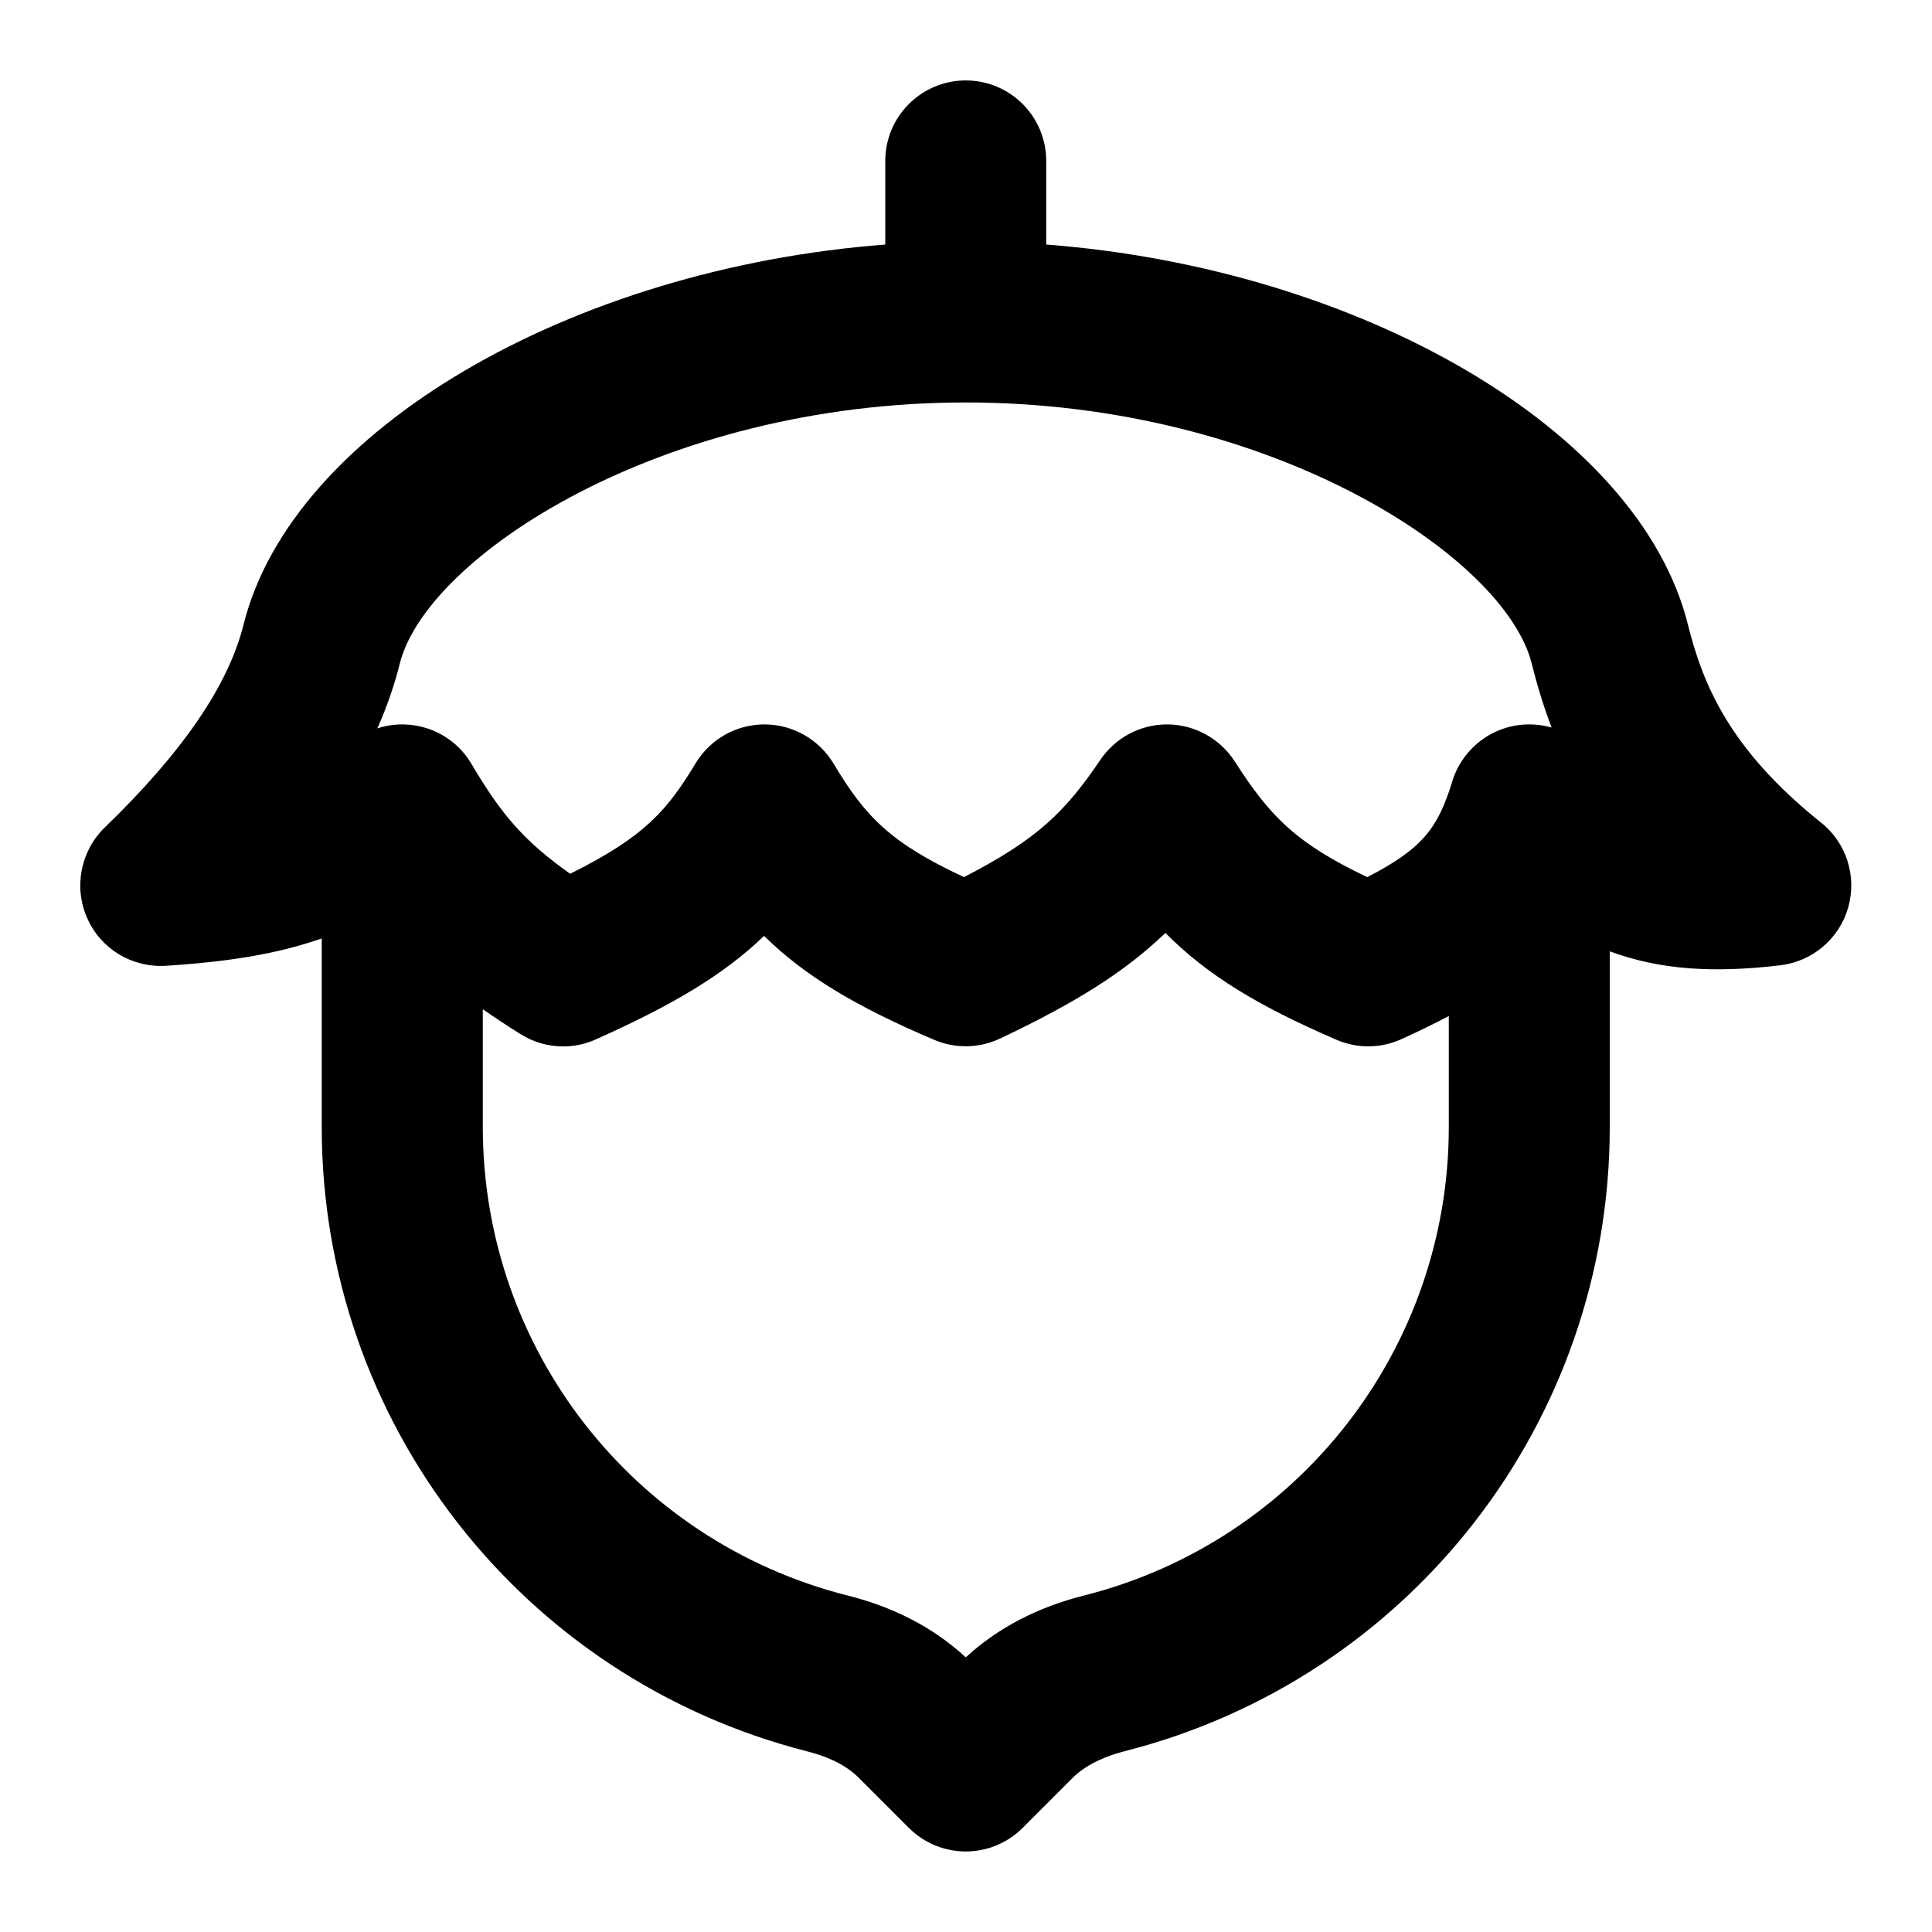 <svg width="19" height="19" viewBox="0 0 19 19" fill="none" xmlns="http://www.w3.org/2000/svg">
<g clip-path="url(#clip0_3852_5531)">
<path fill-rule="evenodd" clip-rule="evenodd" d="M10.289 2.405V1.583C10.289 1.146 9.935 0.791 9.498 0.791C9.061 0.791 8.706 1.146 8.706 1.583V2.405C5.619 2.641 2.875 4.226 2.396 6.14C2.246 6.74 1.799 7.394 1.03 8.138C0.792 8.37 0.723 8.724 0.857 9.028C0.99 9.331 1.295 9.517 1.63 9.498C2.251 9.458 2.725 9.382 3.164 9.229V11.083C3.164 13.983 5.128 16.508 7.94 17.224C8.09 17.262 8.299 17.336 8.446 17.484L8.938 17.976C9.092 18.13 9.295 18.208 9.498 18.208C9.7 18.208 9.903 18.13 10.057 17.976L10.549 17.484C10.697 17.337 10.906 17.262 11.056 17.223C13.868 16.509 15.831 13.983 15.831 11.083V9.356C16.326 9.538 16.849 9.571 17.508 9.493C17.825 9.455 18.089 9.231 18.176 8.924C18.263 8.617 18.158 8.287 17.908 8.089C17.005 7.367 16.745 6.726 16.599 6.14C16.12 4.226 13.376 2.641 10.289 2.405ZM15.241 7.15C15.177 7.133 15.109 7.124 15.039 7.124C14.676 7.124 14.37 7.369 14.277 7.702C14.139 8.138 13.996 8.344 13.446 8.626C12.745 8.292 12.489 8.028 12.143 7.488C11.998 7.264 11.752 7.128 11.486 7.124H11.477C11.214 7.124 10.969 7.255 10.821 7.473C10.476 7.982 10.206 8.252 9.48 8.626C8.753 8.286 8.508 8.029 8.198 7.51C8.055 7.272 7.798 7.125 7.52 7.124H7.518C7.241 7.124 6.985 7.269 6.842 7.505C6.563 7.965 6.348 8.225 5.607 8.593C5.155 8.273 4.929 8.009 4.638 7.515C4.528 7.325 4.341 7.19 4.127 7.143C3.988 7.112 3.844 7.119 3.711 7.163C3.806 6.949 3.879 6.737 3.932 6.525C4.194 5.478 6.492 3.958 9.498 3.958C12.504 3.958 14.801 5.478 15.063 6.524C15.112 6.72 15.174 6.932 15.259 7.155C15.253 7.153 15.247 7.152 15.241 7.15ZM14.248 9.992V11.083C14.248 13.259 12.775 15.153 10.668 15.689C10.204 15.805 9.811 16.01 9.498 16.299C9.184 16.009 8.791 15.804 8.328 15.689C6.22 15.152 4.748 13.258 4.748 11.083V9.925C4.861 10.004 4.983 10.085 5.116 10.168C5.245 10.25 5.391 10.291 5.539 10.291C5.649 10.291 5.759 10.268 5.861 10.221C6.618 9.883 7.117 9.586 7.514 9.204C7.921 9.604 8.429 9.904 9.187 10.226C9.395 10.315 9.632 10.31 9.836 10.213C10.572 9.864 11.057 9.563 11.461 9.175C11.878 9.595 12.377 9.894 13.142 10.225C13.348 10.314 13.578 10.312 13.783 10.219C13.948 10.144 14.103 10.069 14.248 9.992Z" fill="black"/>
</g>
<defs>
<clipPath id="clip0_3852_5531">
<rect width="19" height="19" fill="white"/>
</clipPath>
</defs>
</svg>
